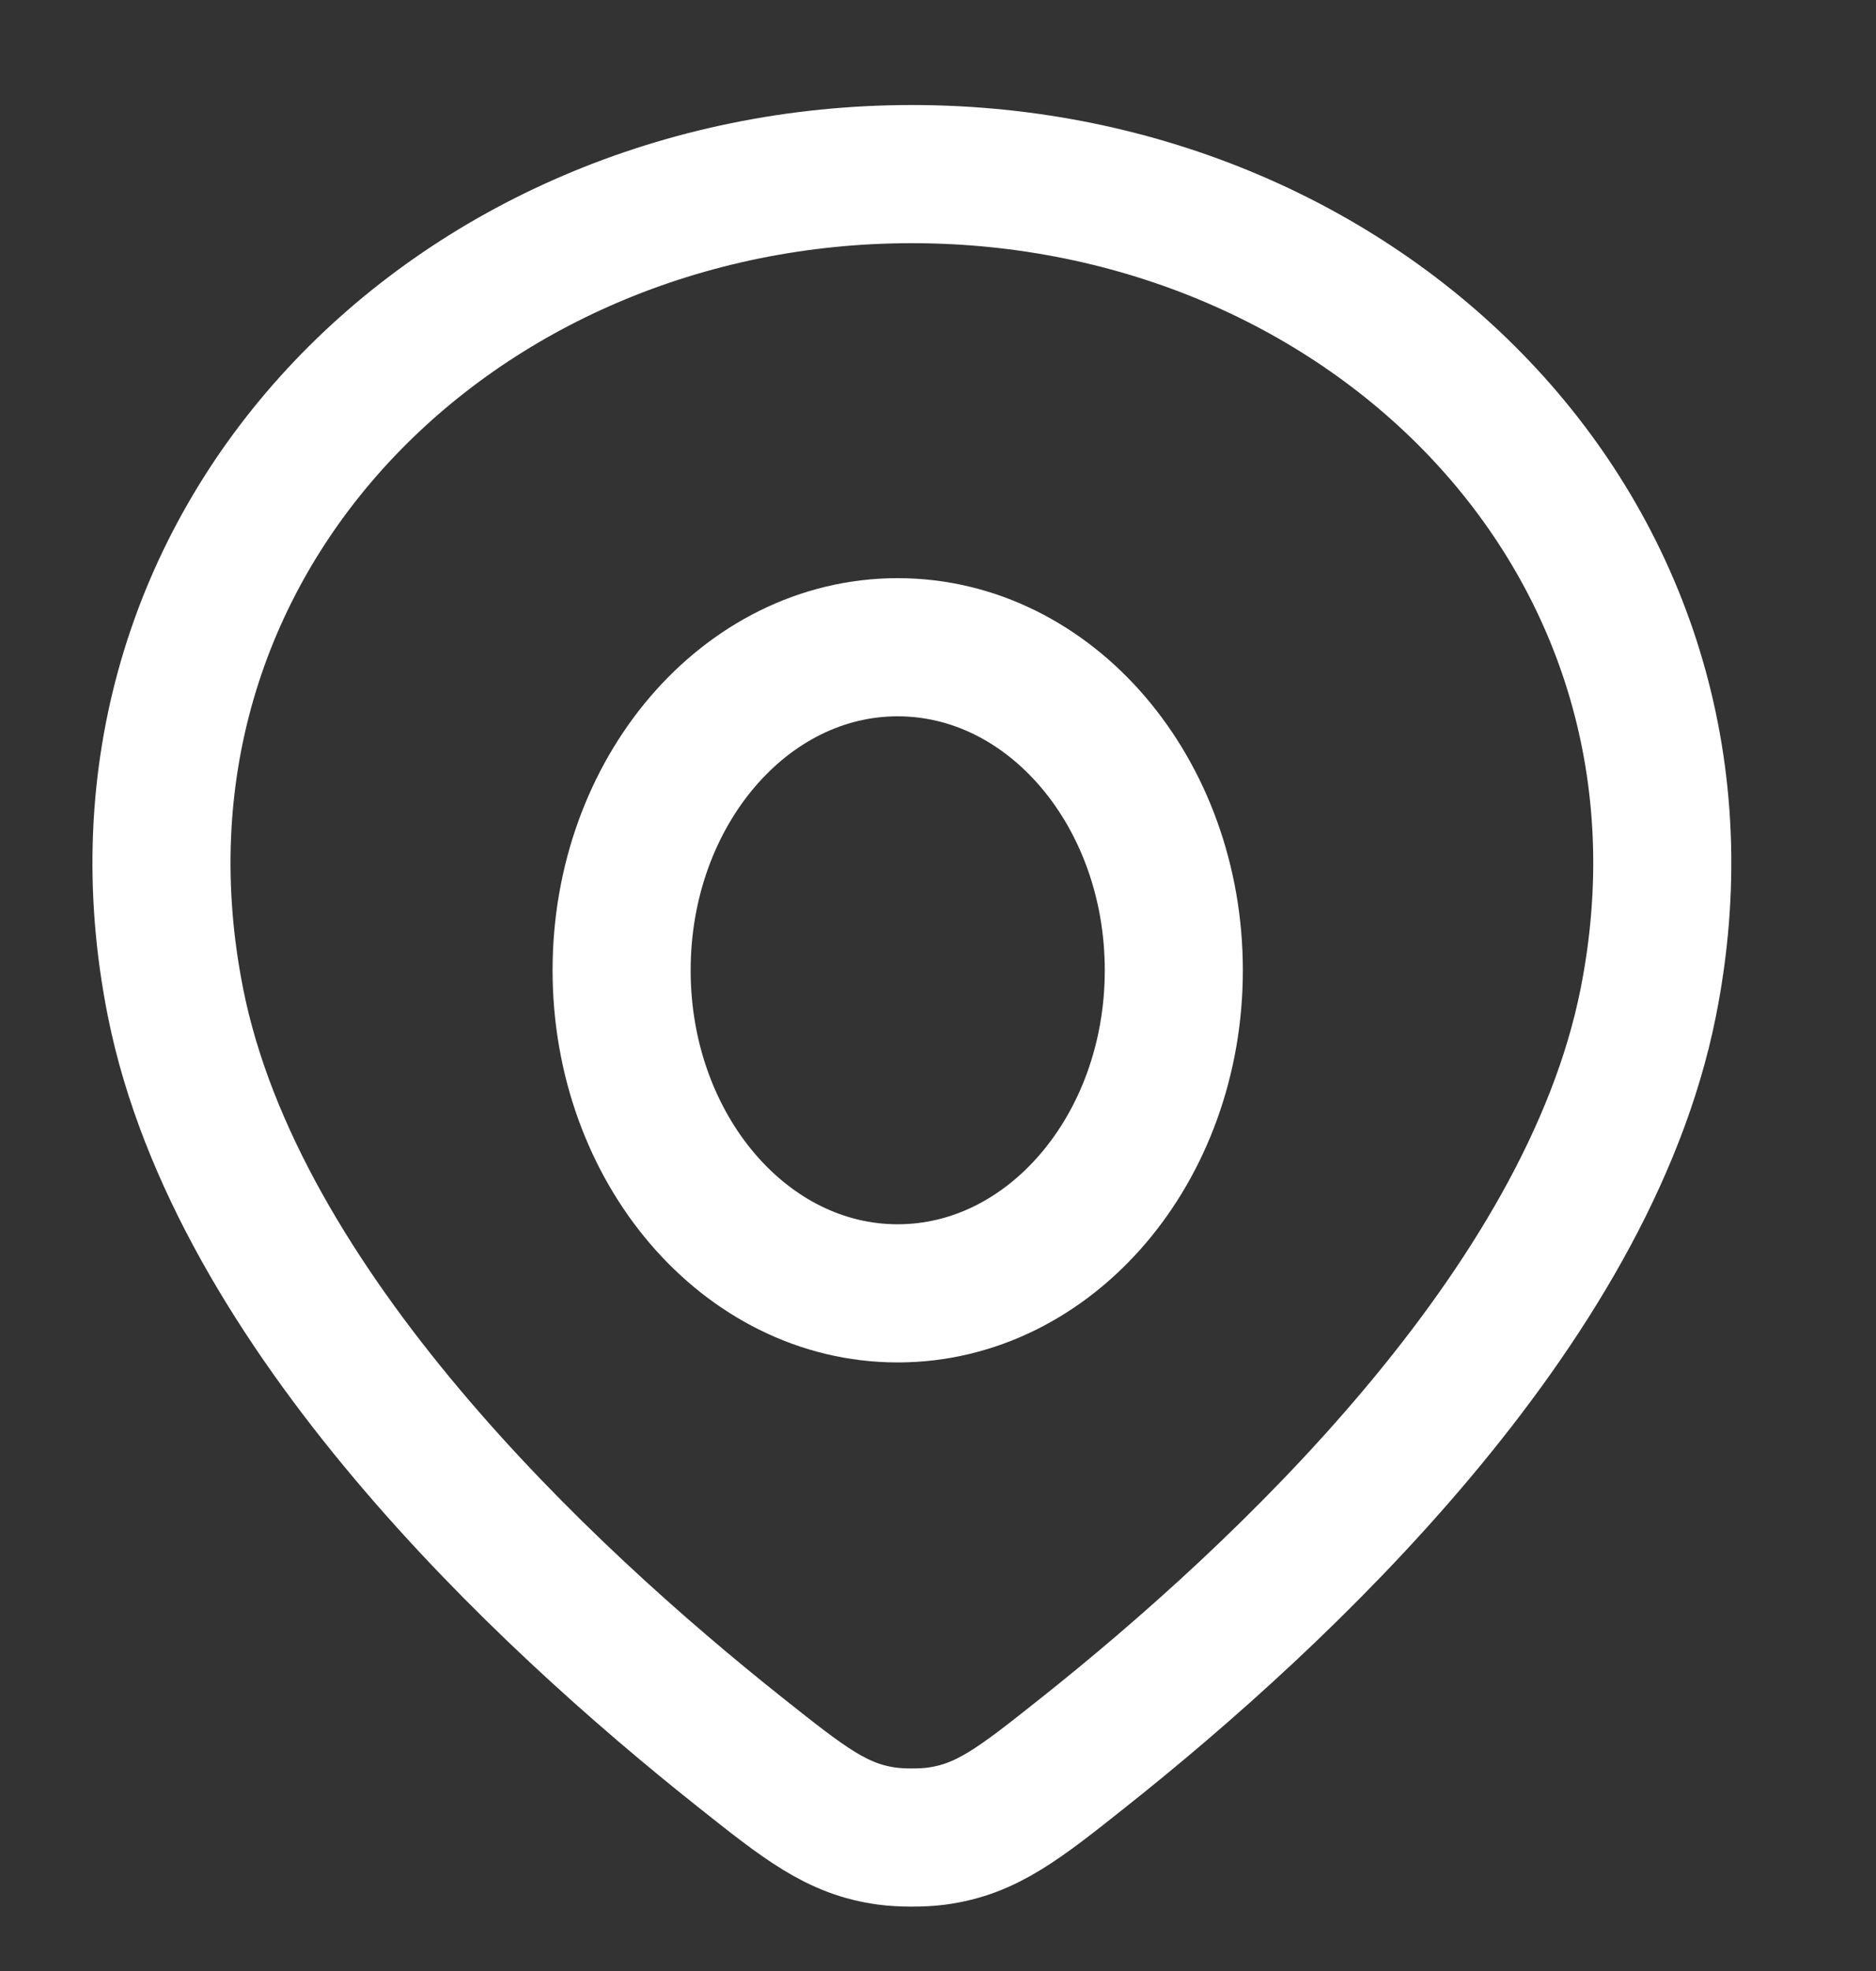 <svg xmlns="http://www.w3.org/2000/svg" width="20" height="21" viewBox="0 0 20 21" fill="none"><rect x="0" y="0" width="20" height="21" fill="#333333" stroke="none"/><g clip-path="url(#clip0_330_2753)"><g clip-path="url(#clip1_330_2753)"><path d="M9.722 1.855C4.845 1.855 0.891 5.78 1.872 10.686C2.525 13.95 5.782 16.996 7.891 18.67C8.58 19.217 8.924 19.491 9.459 19.563C9.607 19.583 9.836 19.583 9.984 19.563C10.519 19.491 10.864 19.217 11.553 18.67C13.661 16.996 16.919 13.95 17.571 10.686C18.552 5.78 14.599 1.855 9.722 1.855Z" stroke="white" stroke-width="1.472" stroke-linejoin="round"></path><path d="M12.514 10.338C12.514 12.239 11.196 13.78 9.57 13.78C7.945 13.78 6.627 12.239 6.627 10.338C6.627 8.437 7.945 6.896 9.57 6.896C11.196 6.896 12.514 8.437 12.514 10.338Z" stroke="white" stroke-width="1.472" stroke-linejoin="round"></path></g></g><defs><clipPath id="clip0_330_2753"><rect width="20" height="20" fill="white" transform="translate(0 0.4)"></rect></clipPath><clipPath id="clip1_330_2753"><rect width="18.4" height="20" fill="white" transform="translate(0.8 0.4)"></rect></clipPath></defs></svg>
